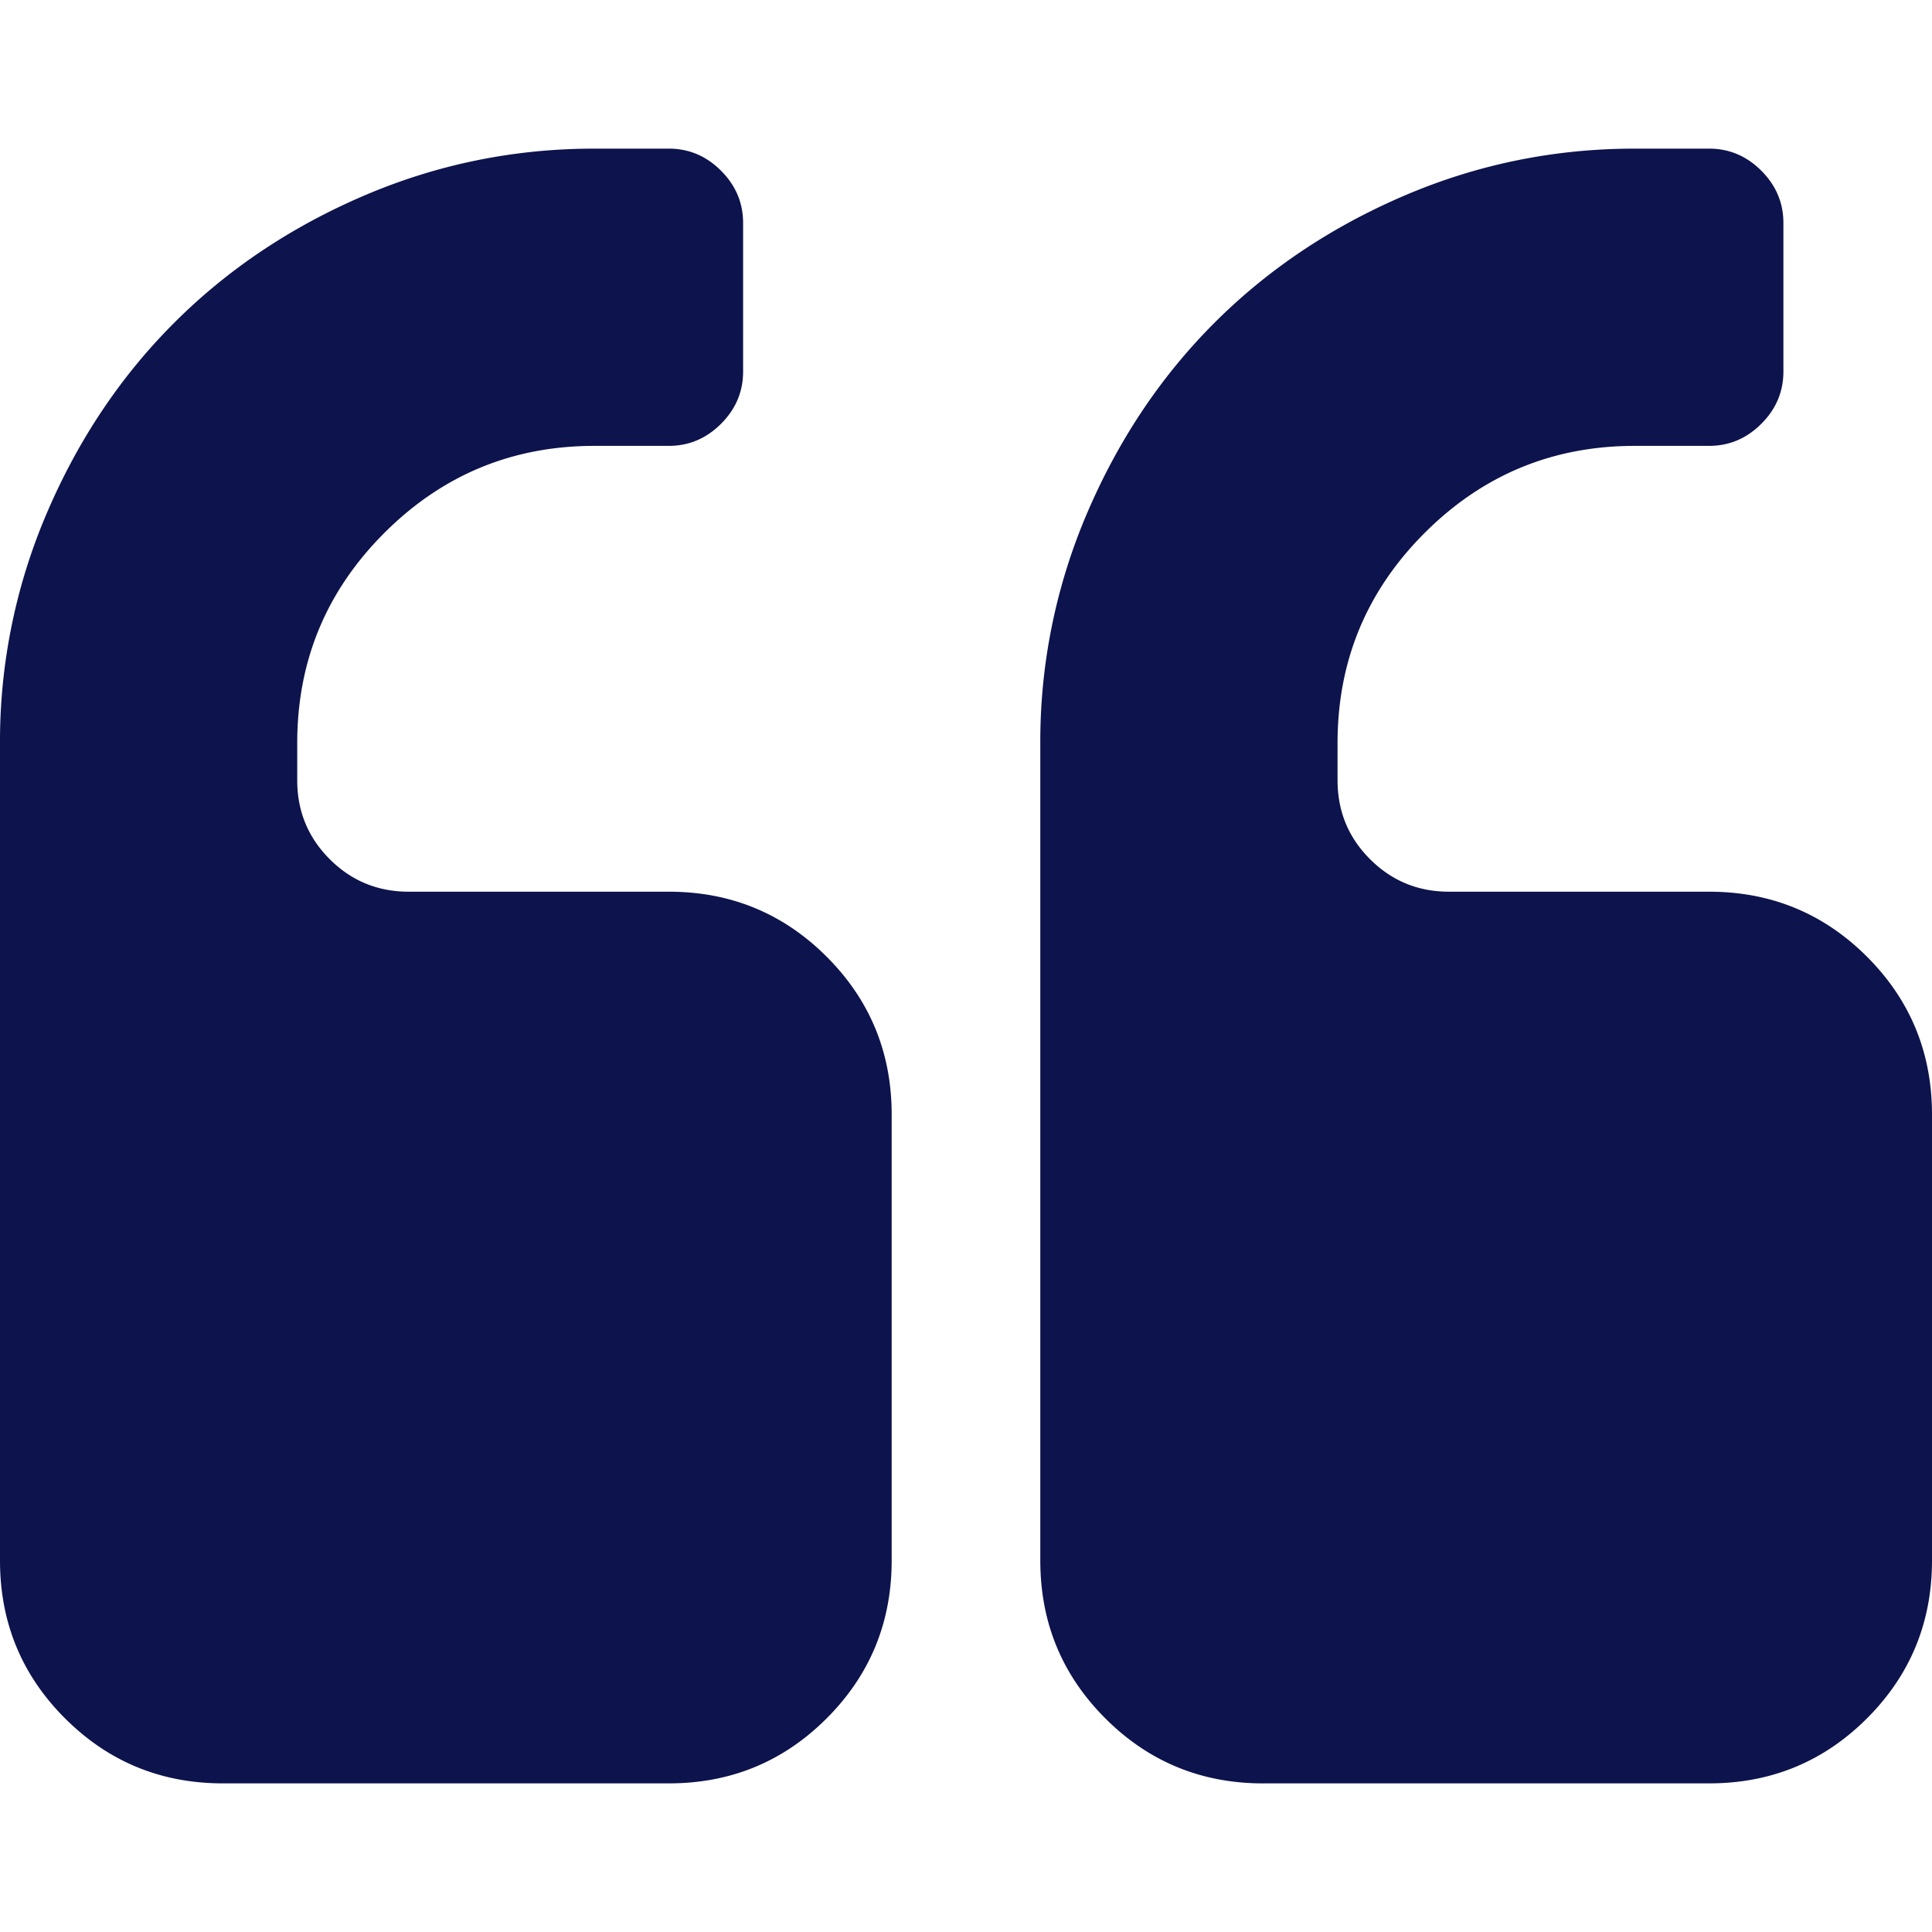 <?xml version="1.0" encoding="UTF-8"?> <svg xmlns="http://www.w3.org/2000/svg" width="70" height="70" fill="#0D134C" viewBox="0 0 70 70"><path d="M45.769 64.615h16.154c2.244 0 4.15-.785 5.722-2.356C69.215 60.69 70 58.782 70 56.538V40.384c0-2.243-.785-4.15-2.355-5.72-1.571-1.57-3.479-2.356-5.722-2.356H52.5c-1.121 0-2.075-.393-2.86-1.178-.786-.784-1.178-1.738-1.178-2.86v-1.346c0-2.973 1.051-5.51 3.155-7.614 2.103-2.103 4.64-3.155 7.614-3.155h2.692c.73 0 1.36-.267 1.893-.8.533-.532.8-1.163.8-1.892V8.078c0-.728-.267-1.36-.8-1.893-.533-.533-1.163-.8-1.893-.8h-2.692c-2.917 0-5.7.569-8.351 1.704-2.65 1.136-4.943 2.672-6.878 4.607-1.935 1.935-3.47 4.227-4.606 6.877a20.983 20.983 0 0 0-1.704 8.35V56.54c0 2.244.786 4.15 2.356 5.72 1.57 1.57 3.478 2.356 5.72 2.356ZM2.356 62.259c1.57 1.57 3.478 2.356 5.721 2.356h16.154c2.244 0 4.15-.785 5.721-2.356 1.57-1.57 2.355-3.477 2.355-5.721V40.384c0-2.243-.785-4.15-2.355-5.72-1.57-1.57-3.477-2.356-5.721-2.356h-9.423c-1.121 0-2.076-.393-2.861-1.178-.785-.785-1.178-1.738-1.178-2.86v-1.346c0-2.973 1.052-5.51 3.155-7.614 2.104-2.103 4.64-3.155 7.614-3.155h2.693c.73 0 1.36-.267 1.893-.8.533-.532.8-1.163.8-1.892V8.078c0-.728-.267-1.36-.8-1.893-.532-.533-1.164-.8-1.893-.8h-2.693c-2.916 0-5.7.569-8.35 1.704-2.65 1.136-4.942 2.672-6.877 4.607-1.936 1.935-3.472 4.228-4.607 6.877A20.984 20.984 0 0 0 0 26.923V56.54c0 2.244.785 4.15 2.356 5.72Z"></path></svg> 